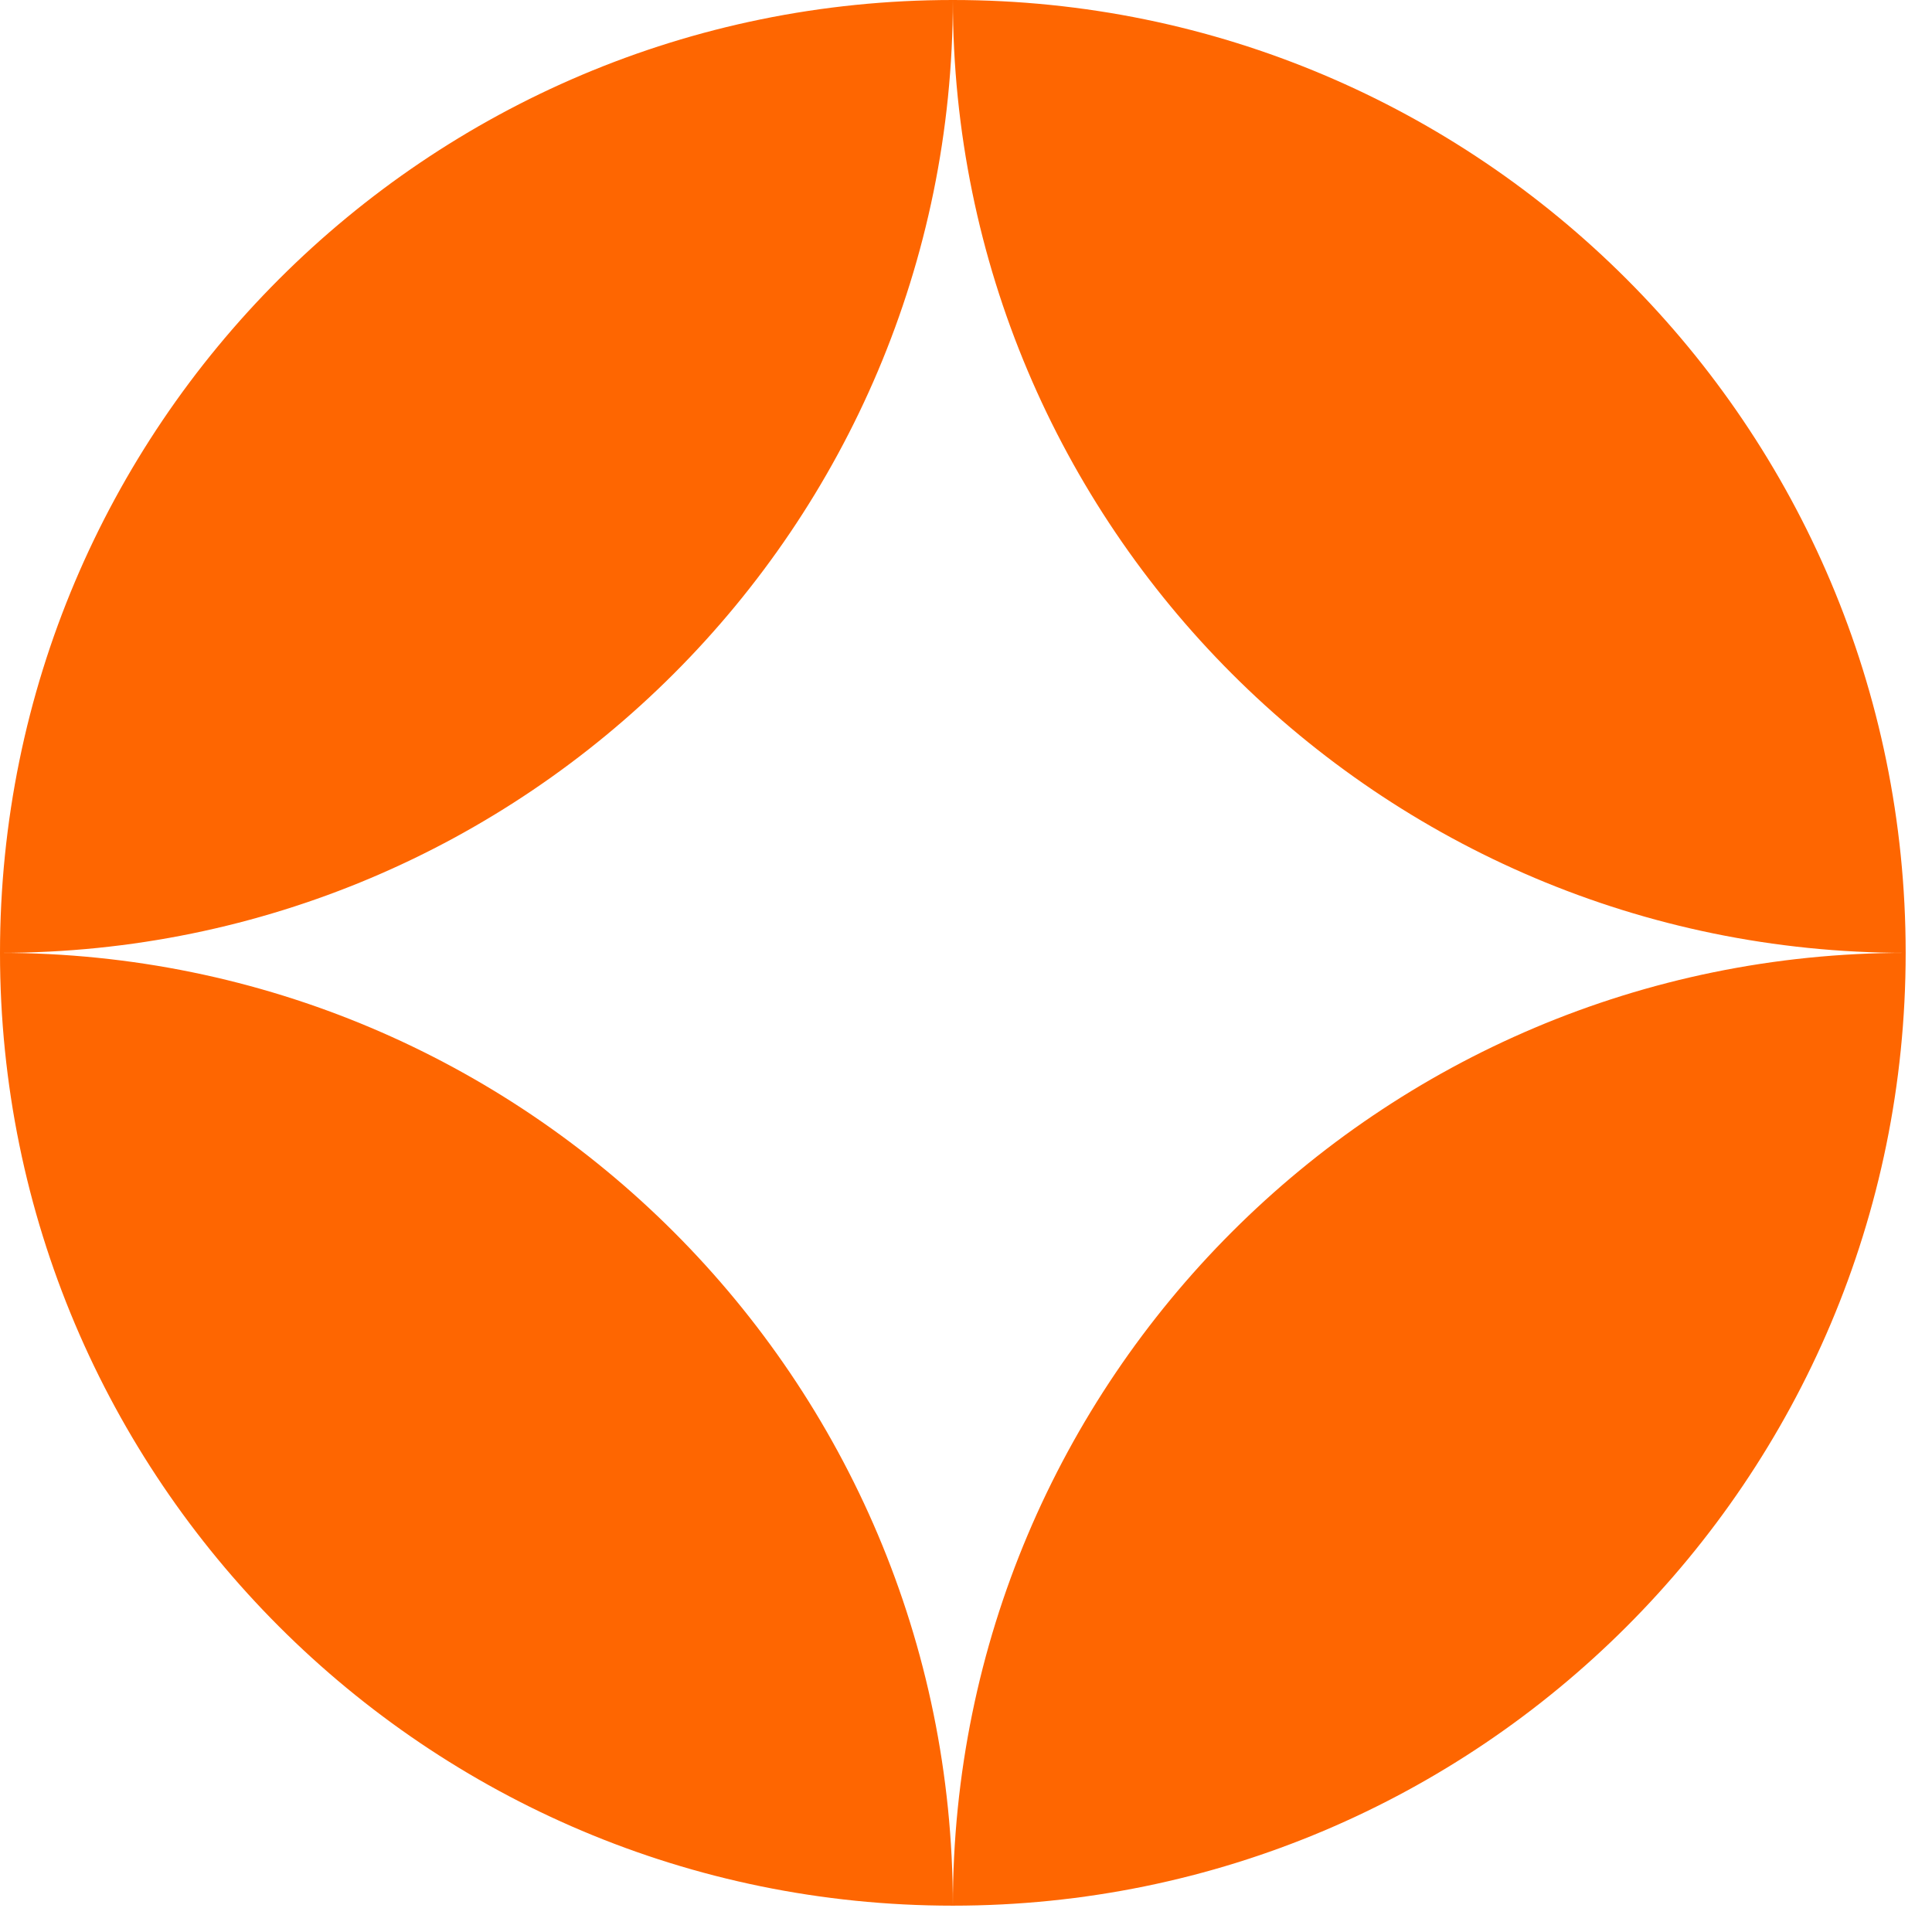 <?xml version="1.0" encoding="UTF-8"?> <svg xmlns="http://www.w3.org/2000/svg" width="30" height="30" viewBox="0 0 30 30" fill="none"><path fill-rule="evenodd" clip-rule="evenodd" d="M14.796 -6.46741e-07C22.967 3.33876e-07 29.591 6.624 29.591 14.796C29.591 22.967 22.967 29.591 14.796 29.591C14.796 21.421 21.418 14.798 29.588 14.796C21.418 14.794 14.796 8.17 14.796 -6.46741e-07ZM-0 14.796C8.171 14.796 14.796 21.42 14.796 29.591C6.624 29.591 -0 22.967 -0 14.796ZM-0 14.796C8.171 14.796 14.796 8.171 14.796 -6.46741e-07C6.624 -1.00393e-06 -0 6.624 -0 14.796Z" fill="#FE6601"></path></svg> 